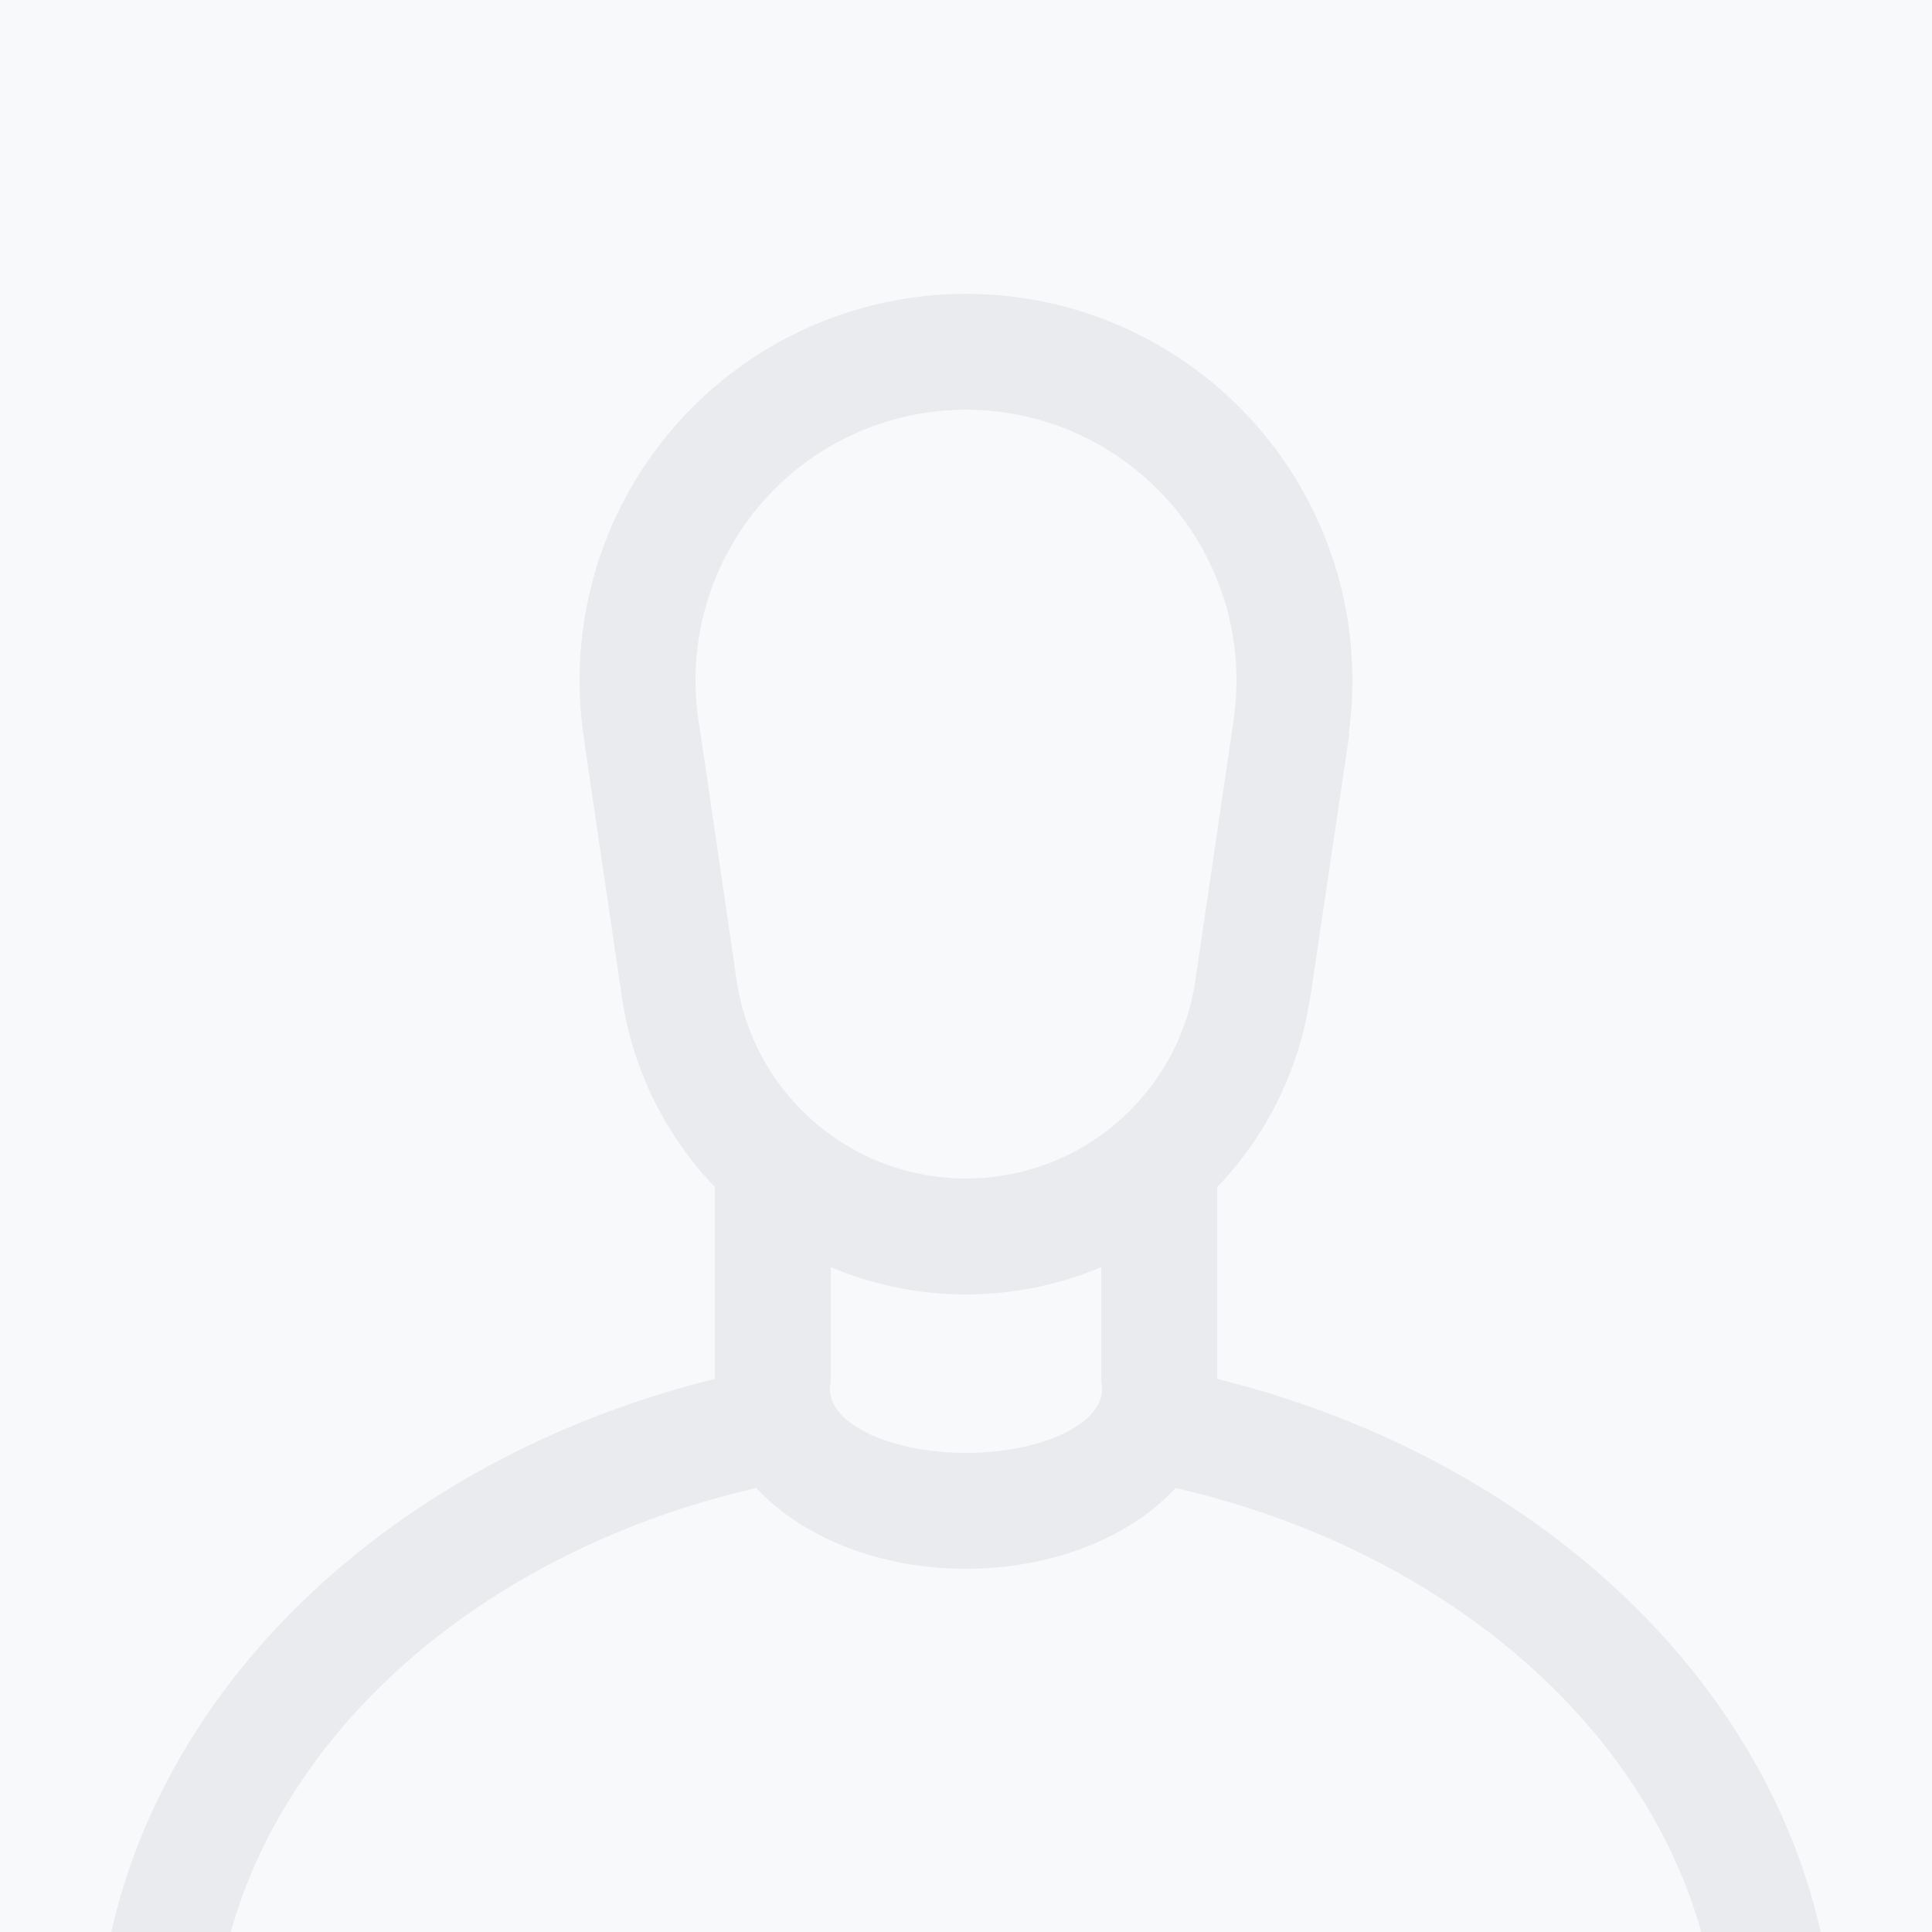 <svg id="noimage_staff.svg" xmlns="http://www.w3.org/2000/svg" width="500" height="500" viewBox="0 0 500 500">
  <defs>
    <style>
      .cls-1 {
        fill: #f8f9fb;
      }

      .cls-2 {
        fill: #2b303e;
        fill-rule: evenodd;
        opacity: 0.07;
      }
    </style>
  </defs>
  <rect class="cls-1" width="500" height="500"/>
  <path id="Ellipse_2_copy_4" data-name="Ellipse 2 copy 4" class="cls-2" d="M1182.2,791h-30.92c-15.55-55.225-68.18-99.315-136.04-114.9C1003.62,688.686,983.675,697,961,697s-42.622-8.316-54.248-20.909C838.9,691.682,786.27,735.774,770.717,791H739.8C755.23,722.709,816.3,667.608,896,647.862V598.2a89.757,89.757,0,0,1-23.664-46.821l-0.046,0-0.214-1.449c-0.029-.189-0.055-0.379-0.083-0.568l-9.757-66.332,0.034-.075a100,100,0,1,1,197.78-2.18l0.17,0.151-10.14,68.341-0.06,0A89.721,89.721,0,0,1,1026,598.231v49.63C1105.71,667.606,1166.77,722.708,1182.2,791ZM961,667c19.451,0,35.219-7.387,35.219-16.5a7.939,7.939,0,0,0-.219-1.823V618.924a90.145,90.145,0,0,1-70,.008v29.745a7.939,7.939,0,0,0-.219,1.823C925.781,659.613,941.549,667,961,667Zm69.41-190.642-0.03,0a70,70,0,1,0-138.37,2.515l9.593,65.573a60,60,0,0,0,118.727.525Z" transform="translate(-711 -291)"/>
</svg>
